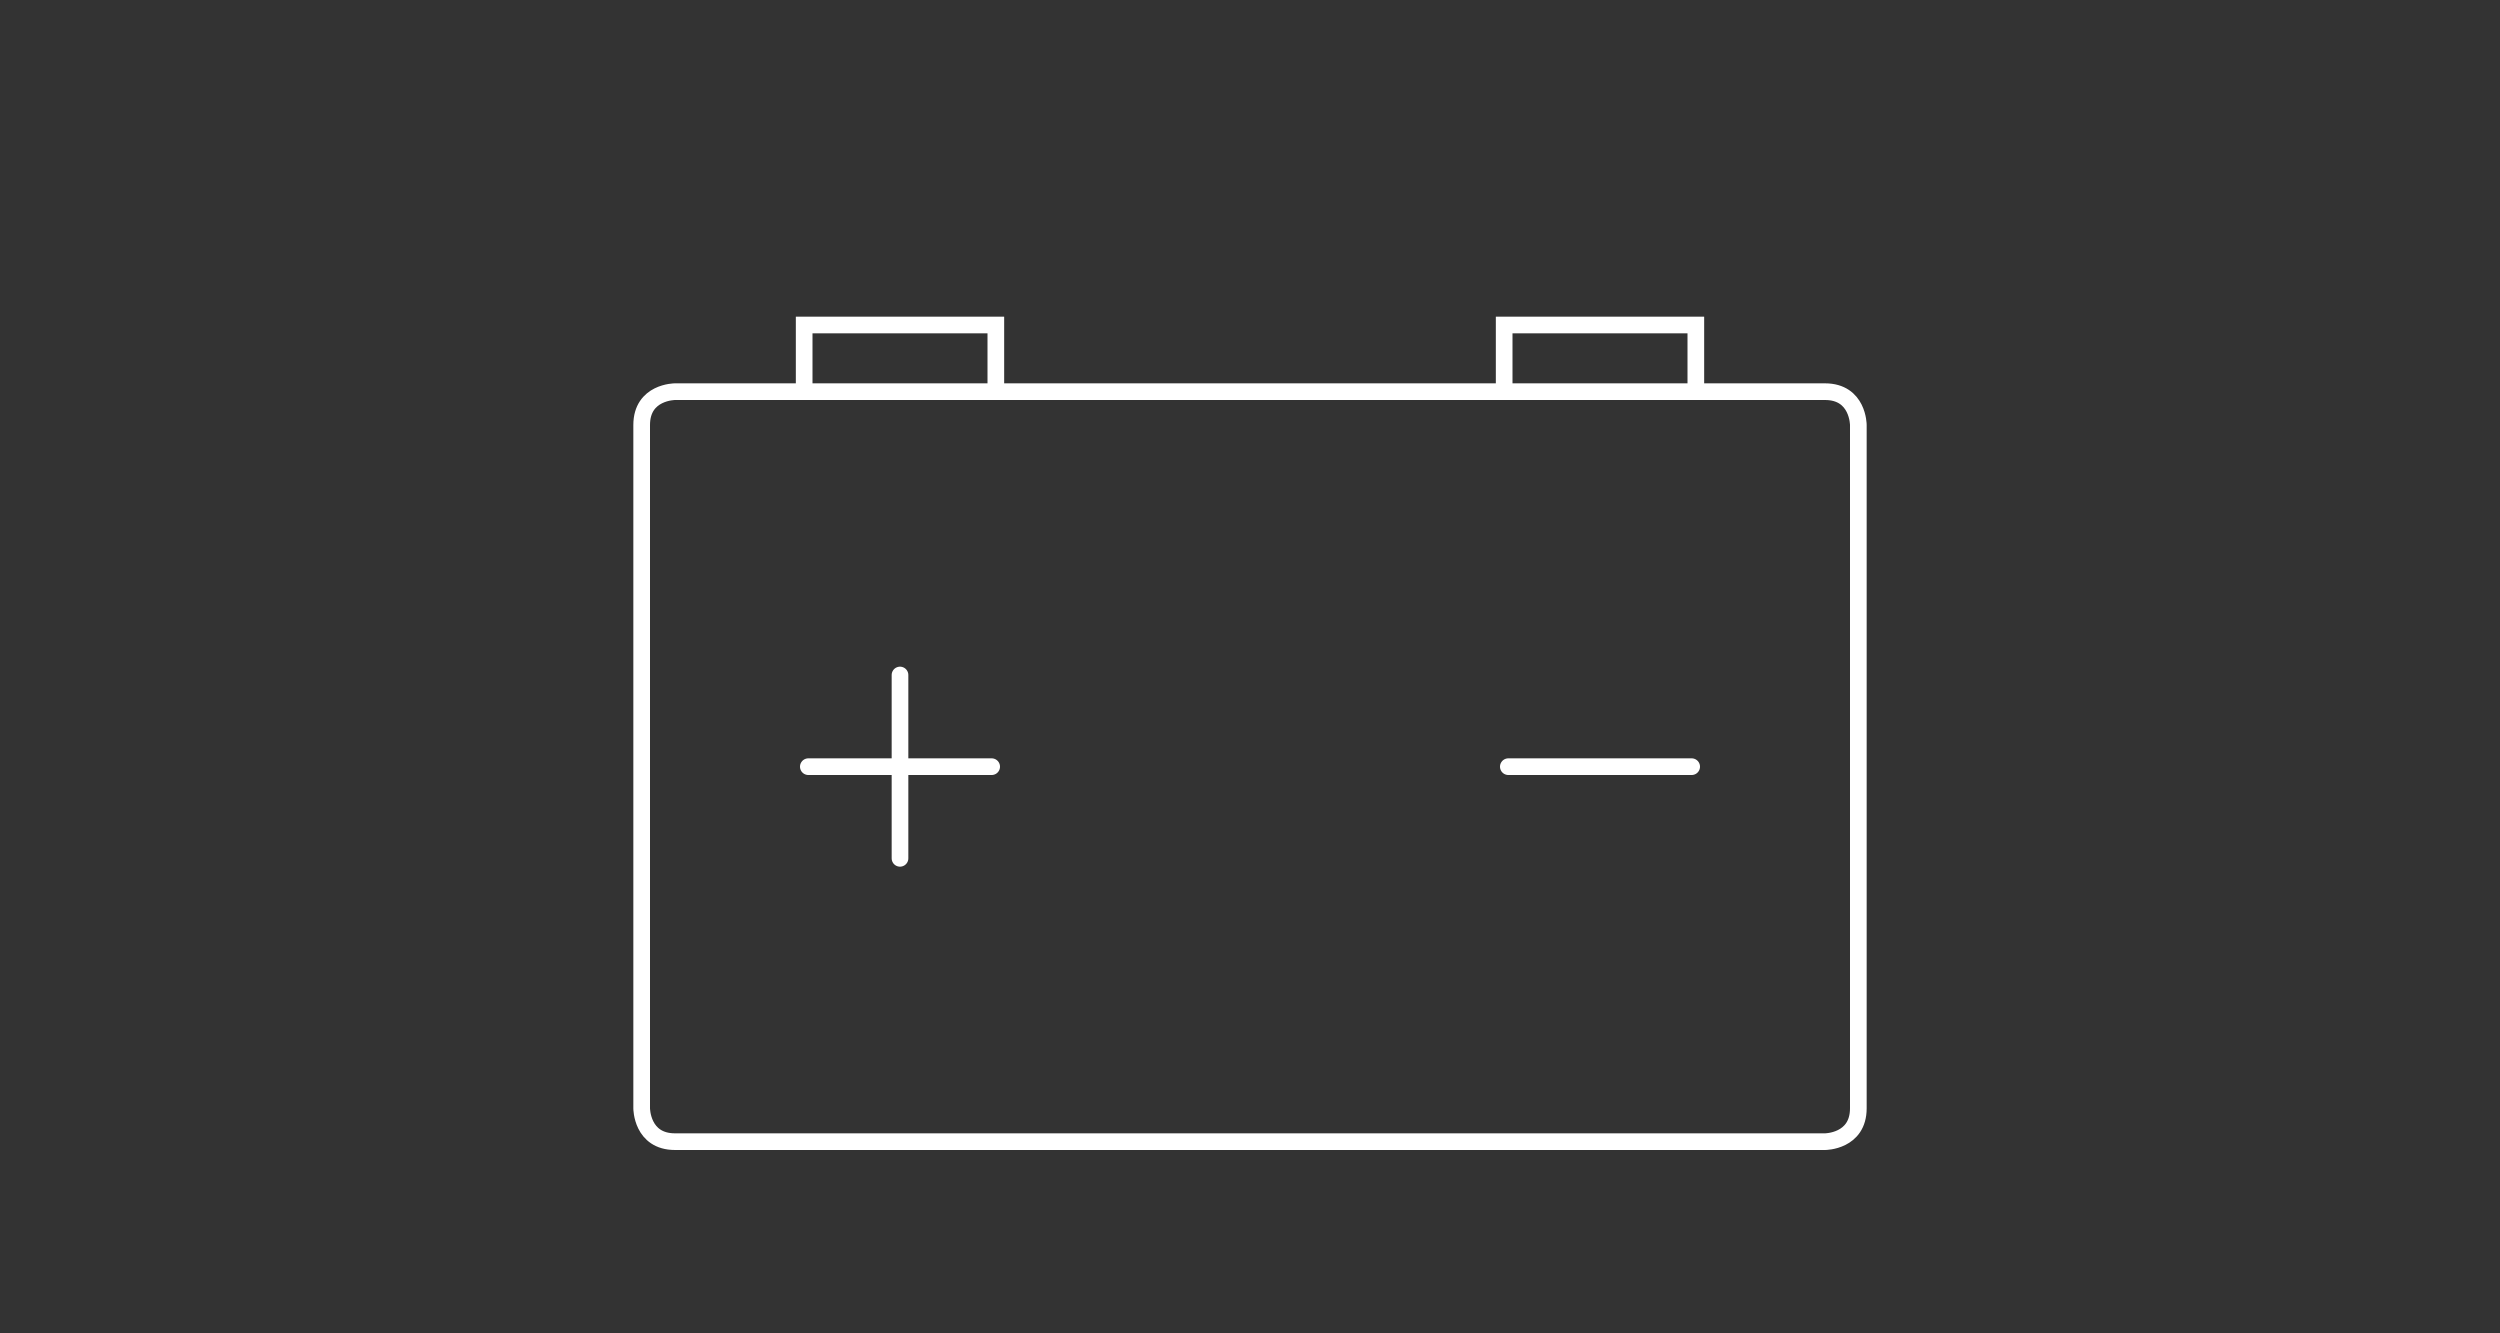 <?xml version="1.0" encoding="utf-8"?>
<!-- Generator: Adobe Illustrator 23.0.1, SVG Export Plug-In . SVG Version: 6.00 Build 0)  -->
<svg version="1.1" id="Ebene_1" xmlns="http://www.w3.org/2000/svg" xmlns:xlink="http://www.w3.org/1999/xlink" x="0px" y="0px"
	 viewBox="0 0 300 160" style="enable-background:new 0 0 300 160;" xml:space="preserve">
<rect x="0" y="0" width="300" height="160" fill="#333333" stroke="none"/>
<style type="text/css">
	.st0{clip-path:url(#SVGID_2_);fill:none;stroke:#FFFFFF;stroke-width:2;}
	.st1{fill:none;stroke:#FFFFFF;stroke-width:2;}
	.st2{fill:none;stroke:#FFFFFF;stroke-width:2;stroke-linecap:round;}
</style>
<g>
	<defs>
		<rect id="SVGID_1_" width="300" height="160"/>
	</defs>
	<clipPath id="SVGID_2_">
		<use xlink:href="#SVGID_1_"  style="overflow:visible;"/>
	</clipPath>
	<path class="st0" d="M81,47c0,0-4,0-4,4v82c0,0,0,4,4,4h138c0,0,4,0,4-4V51c0,0,0-4-4-4H81z"/>
</g>
<polyline class="st1" points="203.5,47.48 203.5,39 180.5,39 180.5,46.52 "/>
<polyline class="st1" points="119.5,47.48 119.5,39 96.5,39 96.5,46.52 "/>
<line class="st2" x1="108" y1="81" x2="108" y2="103"/>
<line class="st2" x1="97" y1="92" x2="119" y2="92"/>
<line class="st2" x1="181" y1="92" x2="203" y2="92"/>
</svg>
